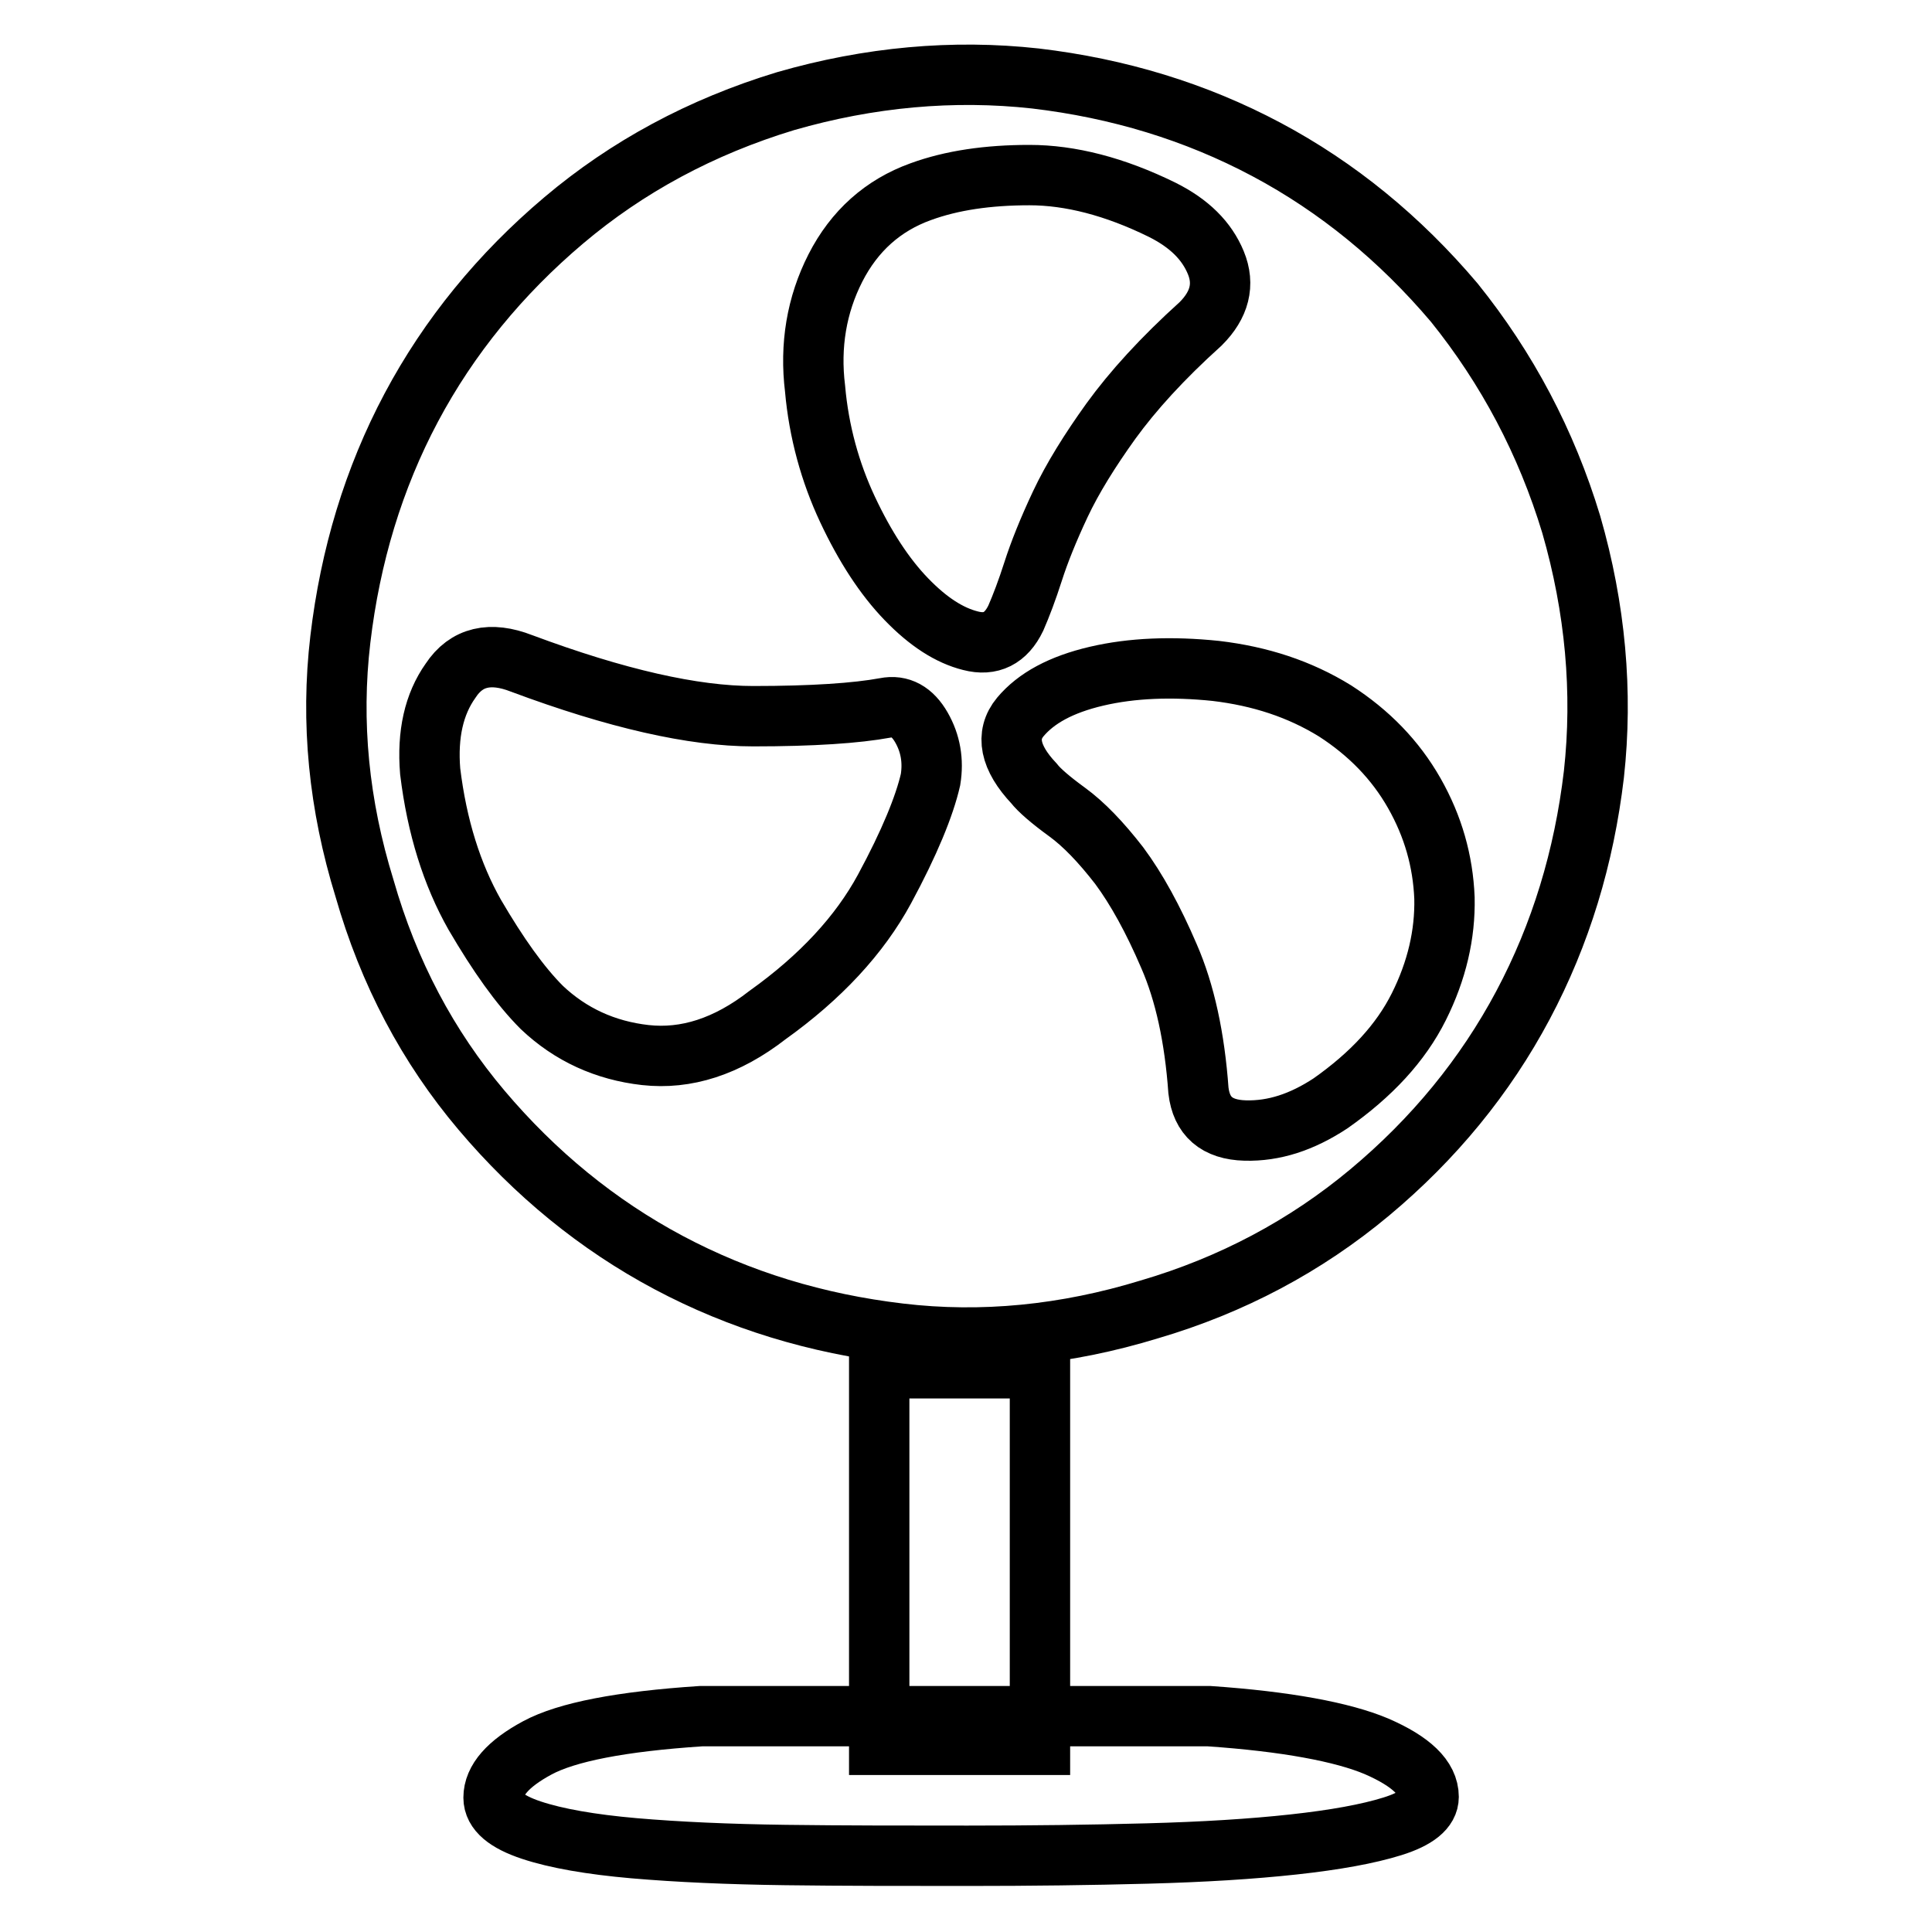 <?xml version="1.0" encoding="utf-8"?>
<!-- Svg Vector Icons : http://www.onlinewebfonts.com/icon -->
<!DOCTYPE svg PUBLIC "-//W3C//DTD SVG 1.1//EN" "http://www.w3.org/Graphics/SVG/1.1/DTD/svg11.dtd">
<svg version="1.1" xmlns="http://www.w3.org/2000/svg" xmlns:xlink="http://www.w3.org/1999/xlink" x="0px" y="0px" viewBox="0 0 256 256" enable-background="new 0 0 256 256" xml:space="preserve">
<g> <path stroke-width="8" fill-opacity="0" stroke="#000000"  d="M208.2,69.5c3.2,11.1,4.2,22.2,3,33.1c-1.3,11-4.4,21.2-9.4,30.6c-5,9.4-11.8,17.7-20.3,24.8 c-8.5,7.1-18.3,12.3-29.2,15.5c-11.1,3.4-22.2,4.5-33.1,3.2c-11-1.3-21.2-4.4-30.6-9.4c-9.4-5-17.7-11.8-24.8-20.2 c-7.1-8.4-12.3-18.2-15.5-29.4c-3.4-11-4.5-22-3.2-33c1.3-11,4.4-21.3,9.4-30.7c5-9.4,11.8-17.7,20.2-24.8 c8.4-7.1,18.2-12.4,29.4-15.8c11.1-3.2,22.2-4.2,33.1-3c11,1.3,21.2,4.4,30.6,9.4c9.4,5,17.7,11.8,24.9,20.3 C199.7,48.8,204.9,58.6,208.2,69.5L208.2,69.5z M134.6,81.9c0.7-1.6,1.5-3.7,2.3-6.2c0.8-2.5,2-5.5,3.6-8.9c1.6-3.4,3.9-7.1,6.7-11 c2.9-4,6.8-8.3,11.9-12.9c2.5-2.5,3.2-5.2,2-8.1c-1.2-2.9-3.5-5.2-7.1-7c-6.3-3.1-12.2-4.6-17.6-4.6c-5.5,0-10.3,0.7-14.4,2.2 c-5,1.8-8.8,5.2-11.3,10.1c-2.5,4.9-3.4,10.3-2.7,16c0.5,5.7,2,11.1,4.3,16c2.3,4.9,4.9,8.9,7.8,11.9c2.9,3,5.7,4.8,8.5,5.5 C131.3,85.6,133.3,84.6,134.6,81.9L134.6,81.9z M137,103.8c0.7,0.9,2.2,2.2,4.4,3.8c2.2,1.6,4.5,4,6.9,7.1c2.3,3.1,4.5,7.1,6.6,12 c2.1,4.8,3.4,10.8,3.9,17.8c0.4,3.4,2.4,5.2,6.2,5.3c3.8,0.1,7.5-1.1,11.3-3.6c5.4-3.8,9.3-8,11.7-12.8c2.4-4.8,3.5-9.6,3.4-14.4 c-0.2-4.9-1.5-9.5-4-13.9c-2.5-4.4-6-8-10.5-10.9c-4.7-2.9-9.9-4.6-15.8-5.3c-5.8-0.6-11.1-0.4-15.8,0.7c-4.7,1.1-8,2.9-10.1,5.4 C133.2,97.4,133.8,100.4,137,103.8L137,103.8z M117.3,93.8c-3.8,0.7-9.6,1.1-17.5,1.1c-7.9,0-18.1-2.3-30.7-7 c-4.1-1.6-7.3-0.9-9.4,2.3c-2.2,3.1-3.1,7.1-2.7,12c0.9,7.4,2.9,13.7,5.9,19c3.1,5.3,6,9.4,8.9,12.3c3.8,3.6,8.4,5.7,13.7,6.3 c5.4,0.6,10.8-1.1,16.2-5.3c7-5,12.2-10.6,15.5-16.7c3.3-6.1,5.3-11,6.1-14.5c0.4-2.5,0-4.8-1.2-6.9 C120.9,94.3,119.3,93.4,117.3,93.8L117.3,93.8z M137.8,231.2h-21.3v-49.9h21.3V231.2L137.8,231.2z M160.2,227.4 c10.2,0.7,17.7,2.1,22.2,4c4.6,2,6.9,4.2,6.9,6.7c0,1.6-1.6,2.9-4.8,3.9c-3.2,1-7.6,1.8-13.1,2.4c-5.5,0.6-11.9,1-19.4,1.2 c-7.5,0.2-15.4,0.3-23.8,0.3c-8.4,0-16.5,0-24.1-0.1c-7.6-0.1-14.3-0.4-20.1-0.9c-5.7-0.5-10.3-1.3-13.6-2.4c-3.3-1.1-5-2.5-5-4.3 c0-2.3,1.9-4.5,5.8-6.6c3.9-2.1,11.1-3.5,21.7-4.2L160.2,227.4L160.2,227.4z"/></g>
</svg>